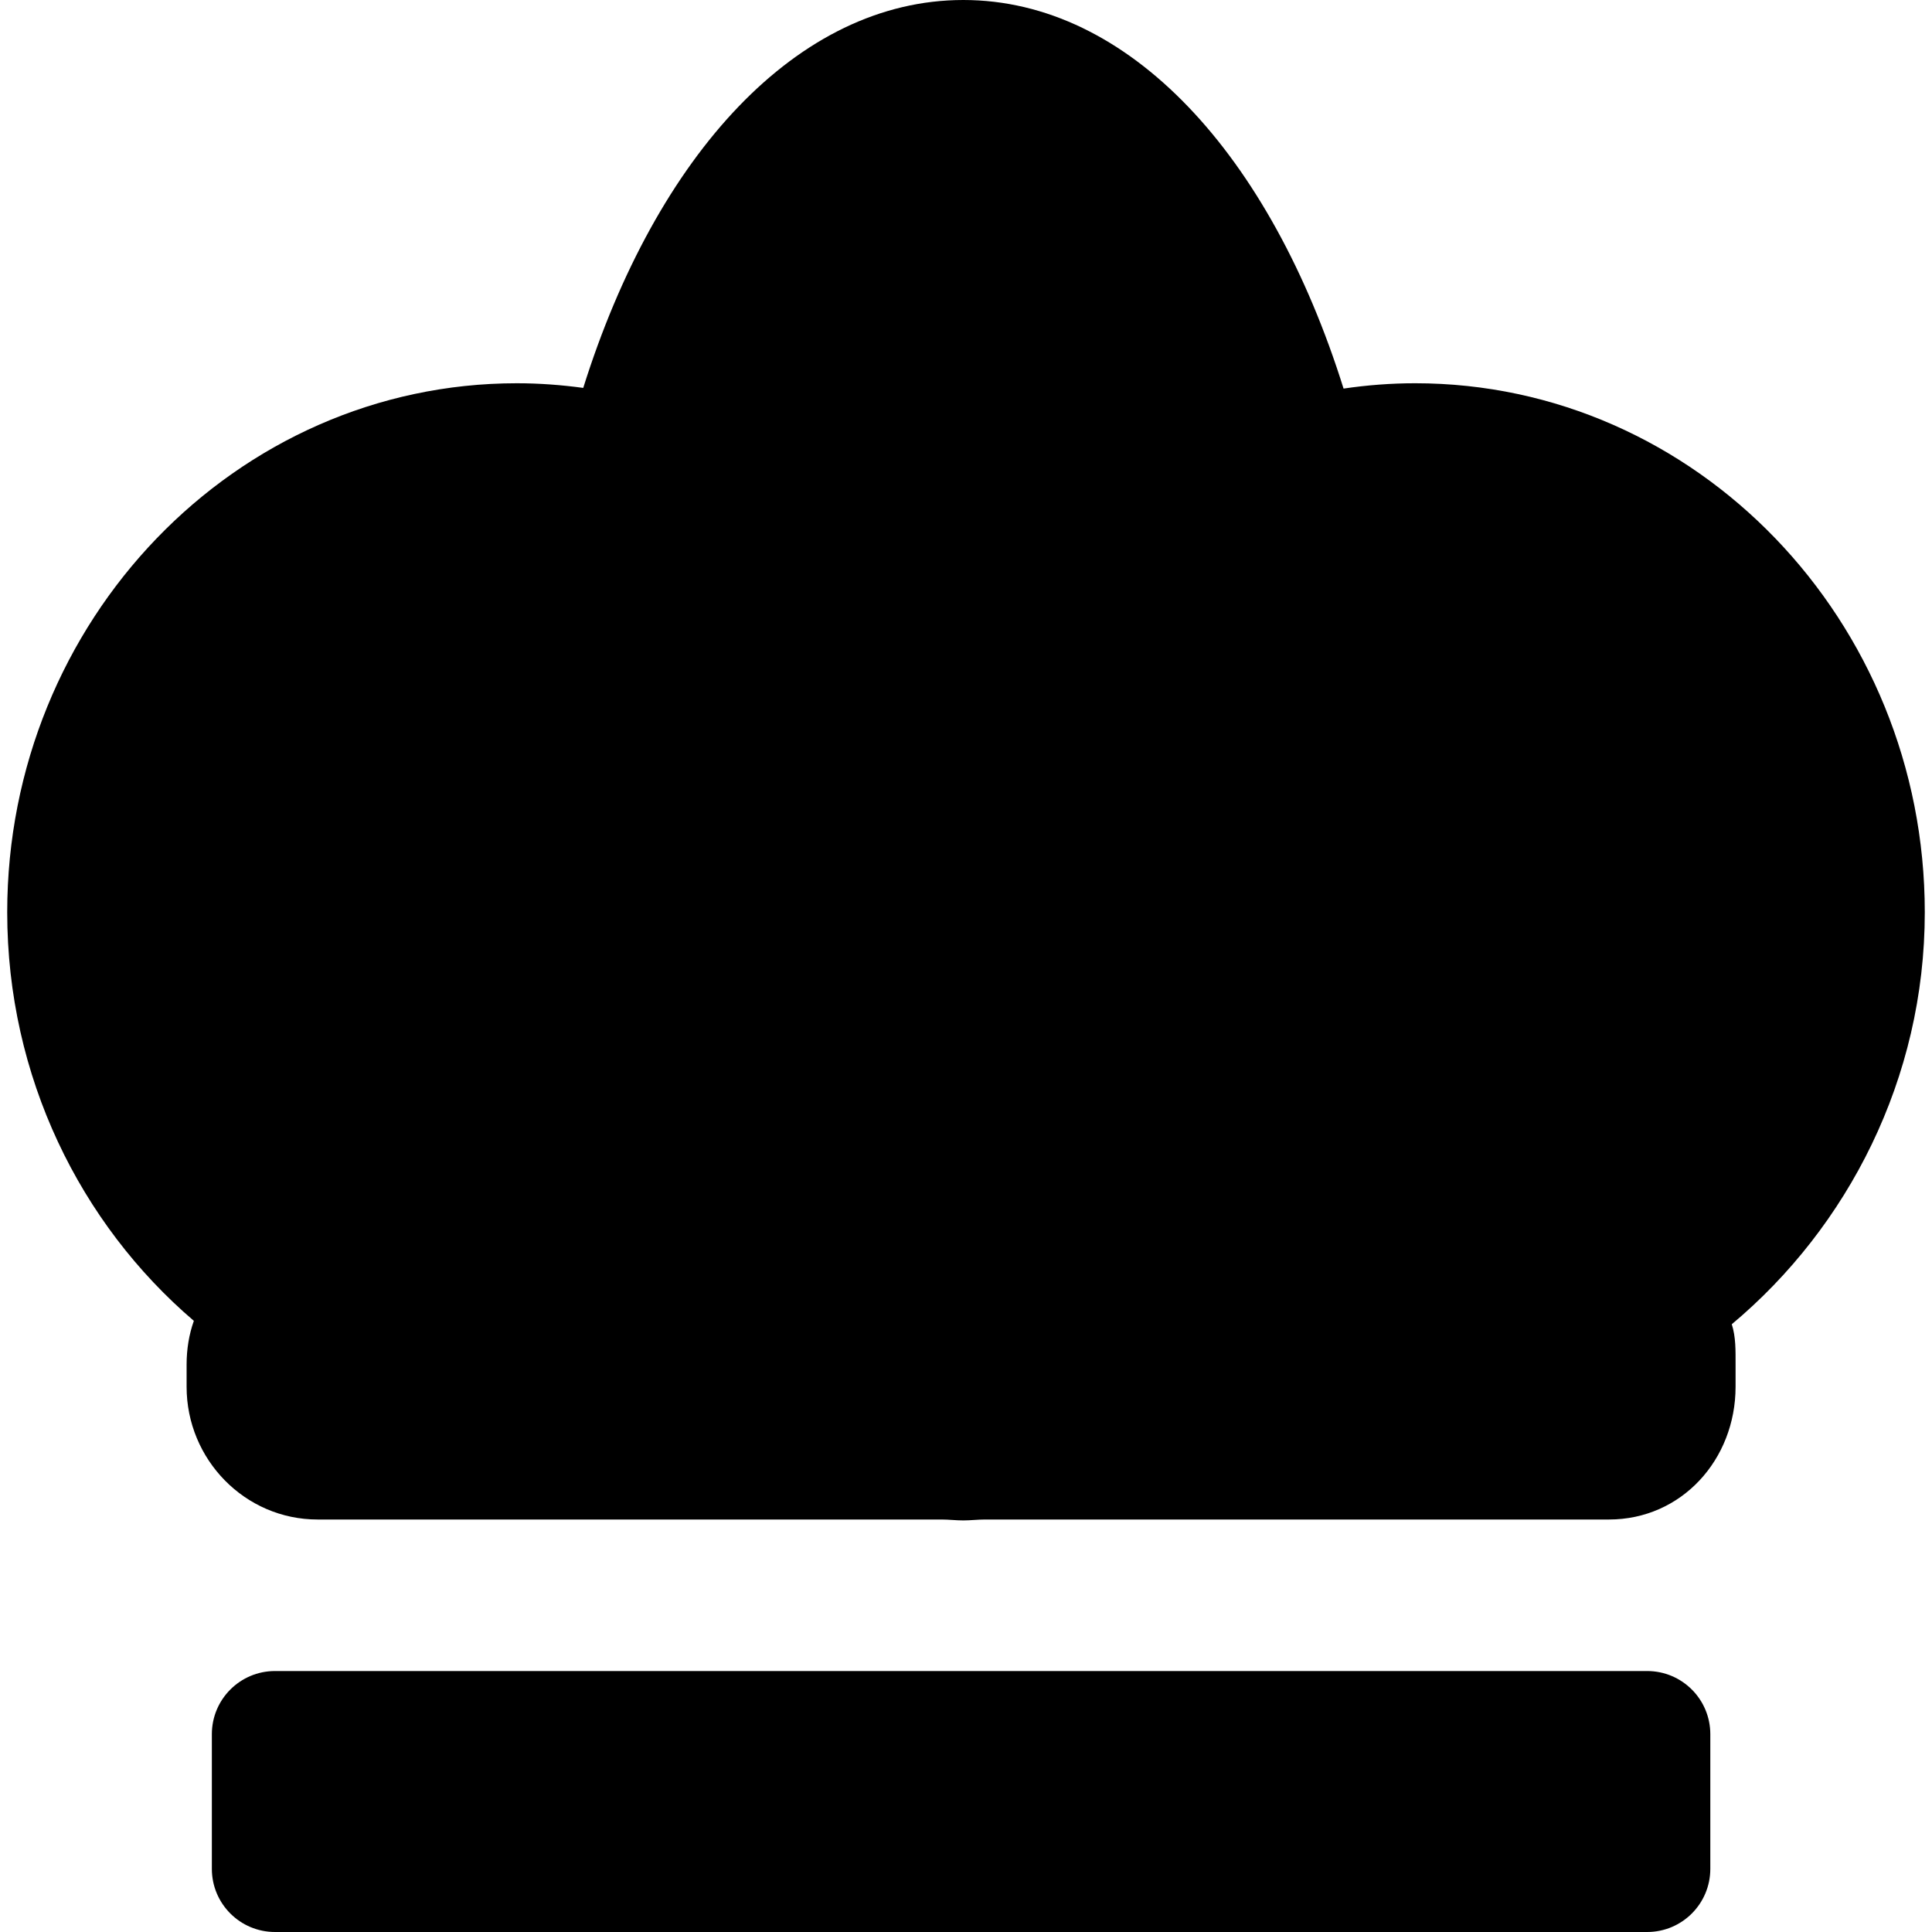 <?xml version="1.0" encoding="iso-8859-1"?>
<!-- Uploaded to: SVG Repo, www.svgrepo.com, Generator: SVG Repo Mixer Tools -->
<!DOCTYPE svg PUBLIC "-//W3C//DTD SVG 1.1//EN" "http://www.w3.org/Graphics/SVG/1.1/DTD/svg11.dtd">
<svg fill="#000000" height="800px" width="800px" version="1.1" id="Capa_1" xmlns="http://www.w3.org/2000/svg" xmlns:xlink="http://www.w3.org/1999/xlink" 
	 viewBox="0 0 229.5 229.5" xml:space="preserve">
<path d="M203.166,222c0,4.142-3.358,7.5-7.5,7.5h-163c-4.142,0-7.5-3.358-7.5-7.5v-16c0-4.142,3.358-7.5,7.5-7.5h163
	c4.142,0,7.5,3.358,7.5,7.5V222z M228.643,108.369c0-34.651-27.156-62.843-60.536-62.843c-2.888,0-5.725,0.225-8.507,0.633
	C150.905,18.414,134.122,0,114.428,0C94.754,0,77.985,18.378,69.282,46.078c-2.585-0.351-5.214-0.551-7.889-0.551
	c-33.38,0-60.536,28.191-60.536,62.843c0,19.525,8.671,36.997,22.17,48.532c-0.578,1.631-0.861,3.379-0.861,5.206v2.628
	c0,8.633,6.928,15.765,15.561,15.765h74.118c0.855,0,1.716,0.108,2.583,0.108c0.867,0,1.728-0.108,2.583-0.108h74.118
	c8.633,0,15.037-7.132,15.037-15.765v-2.628c0-1.675,0.038-3.287-0.451-4.802C219.495,145.777,228.643,128.129,228.643,108.369z"/>
</svg>
